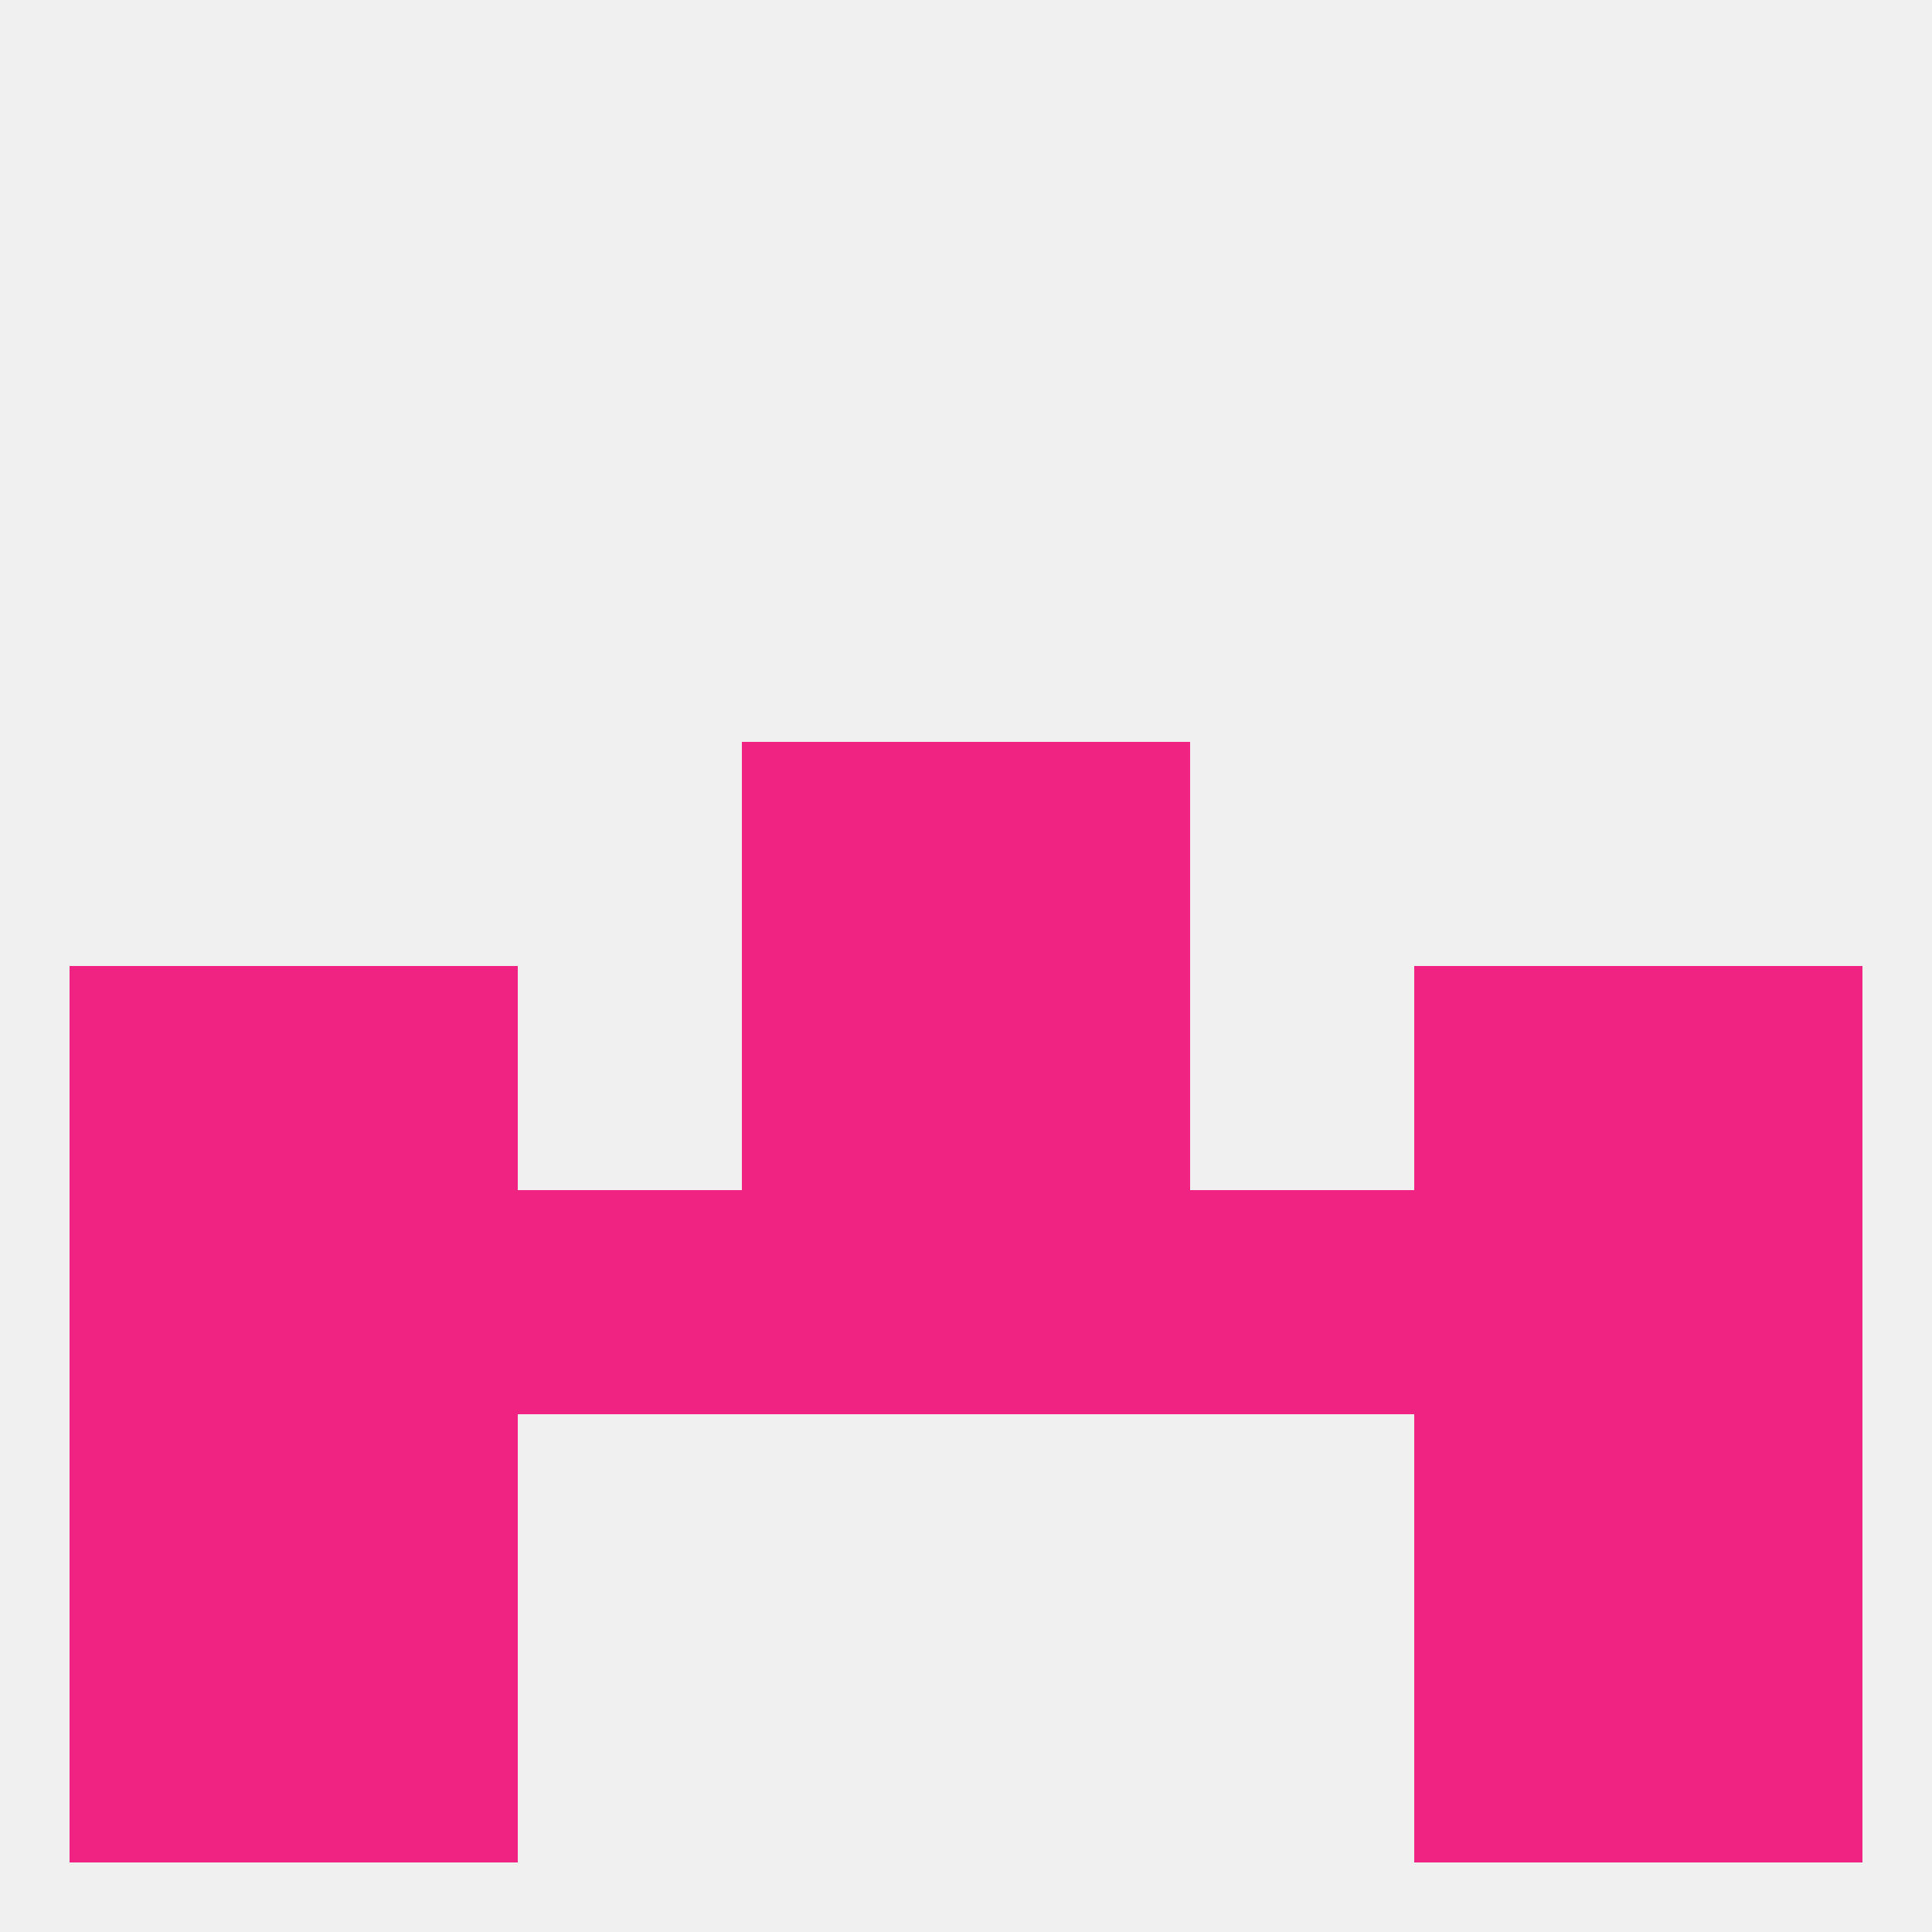 
<!--   <?xml version="1.0"?> -->
<svg version="1.1" baseprofile="full" xmlns="http://www.w3.org/2000/svg" xmlns:xlink="http://www.w3.org/1999/xlink" xmlns:ev="http://www.w3.org/2001/xml-events" width="250" height="250" viewBox="0 0 250 250" >
	<rect width="100%" height="100%" fill="rgba(240,240,240,255)"/>

	<rect x="183" y="125" width="29" height="29" fill="rgba(240,34,130,255)"/>
	<rect x="9" y="125" width="29" height="29" fill="rgba(240,34,130,255)"/>
	<rect x="212" y="125" width="29" height="29" fill="rgba(240,34,130,255)"/>
	<rect x="96" y="125" width="29" height="29" fill="rgba(240,34,130,255)"/>
	<rect x="125" y="125" width="29" height="29" fill="rgba(240,34,130,255)"/>
	<rect x="38" y="125" width="29" height="29" fill="rgba(240,34,130,255)"/>
	<rect x="9" y="154" width="29" height="29" fill="rgba(240,34,130,255)"/>
	<rect x="67" y="154" width="29" height="29" fill="rgba(240,34,130,255)"/>
	<rect x="96" y="154" width="29" height="29" fill="rgba(240,34,130,255)"/>
	<rect x="125" y="154" width="29" height="29" fill="rgba(240,34,130,255)"/>
	<rect x="212" y="154" width="29" height="29" fill="rgba(240,34,130,255)"/>
	<rect x="154" y="154" width="29" height="29" fill="rgba(240,34,130,255)"/>
	<rect x="38" y="154" width="29" height="29" fill="rgba(240,34,130,255)"/>
	<rect x="183" y="154" width="29" height="29" fill="rgba(240,34,130,255)"/>
	<rect x="212" y="183" width="29" height="29" fill="rgba(240,34,130,255)"/>
	<rect x="38" y="183" width="29" height="29" fill="rgba(240,34,130,255)"/>
	<rect x="183" y="183" width="29" height="29" fill="rgba(240,34,130,255)"/>
	<rect x="9" y="183" width="29" height="29" fill="rgba(240,34,130,255)"/>
	<rect x="9" y="212" width="29" height="29" fill="rgba(240,34,130,255)"/>
	<rect x="212" y="212" width="29" height="29" fill="rgba(240,34,130,255)"/>
	<rect x="38" y="212" width="29" height="29" fill="rgba(240,34,130,255)"/>
	<rect x="183" y="212" width="29" height="29" fill="rgba(240,34,130,255)"/>
	<rect x="96" y="96" width="29" height="29" fill="rgba(240,34,130,255)"/>
	<rect x="125" y="96" width="29" height="29" fill="rgba(240,34,130,255)"/>
</svg>